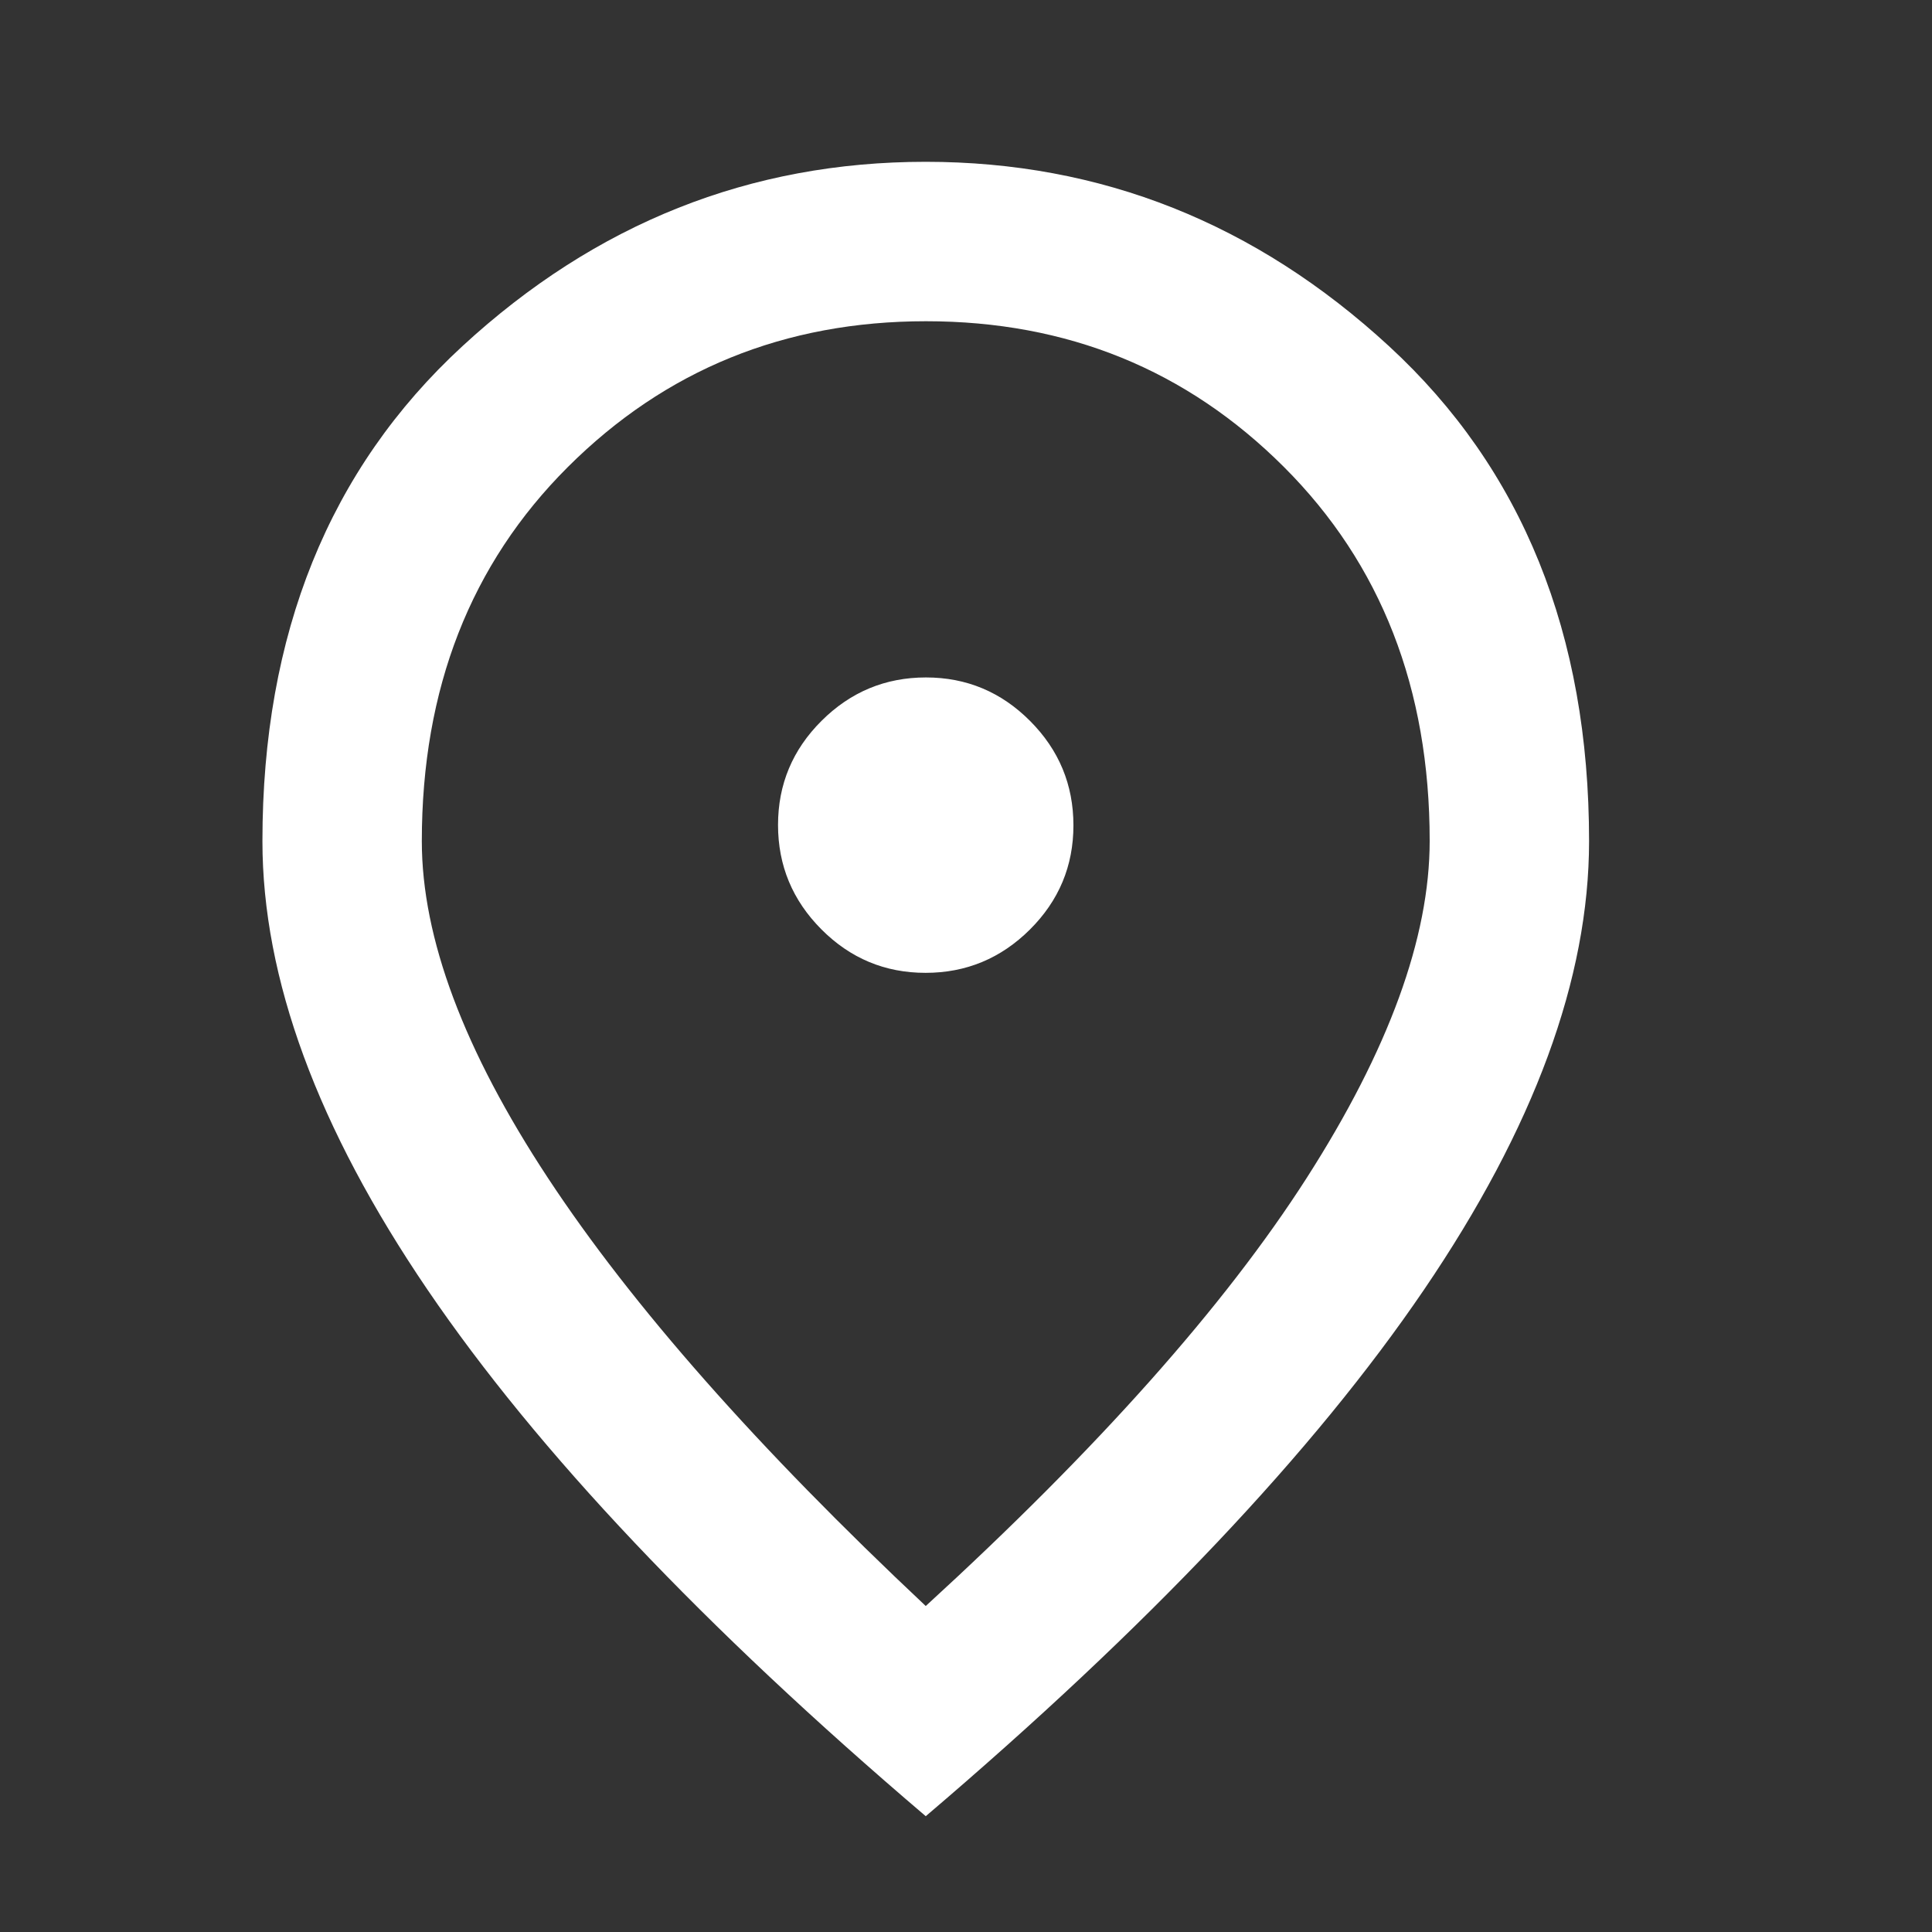 <svg width="48" height="48" viewBox="0 0 48 48" fill="none" xmlns="http://www.w3.org/2000/svg">
<rect x="0" y="0" width="48" height="48" fill="#333333" stroke="none"/>
<g clip-path="url(#clip0_684_999)">
<g clip-path="url(#clip1_684_999)">
<path d="M22.995 24.17C24.003 24.17 24.867 23.811 25.588 23.094C26.309 22.376 26.669 21.514 26.669 20.506C26.669 19.498 26.311 18.634 25.593 17.913C24.875 17.192 24.013 16.831 23.005 16.831C21.997 16.831 21.133 17.19 20.412 17.908C19.691 18.625 19.33 19.488 19.33 20.496C19.33 21.503 19.689 22.368 20.407 23.089C21.125 23.81 21.987 24.17 22.995 24.17ZM23 39.901C27.27 35.993 30.425 32.449 32.463 29.268C34.501 26.087 35.52 23.295 35.52 20.892C35.52 17.109 34.312 14.011 31.896 11.599C29.48 9.187 26.517 7.981 23.006 7.981C19.496 7.981 16.53 9.188 14.11 11.601C11.69 14.014 10.48 17.113 10.48 20.898C10.48 23.305 11.525 26.095 13.613 29.266C15.701 32.438 18.83 35.983 23 39.901ZM23 45.123C17.483 40.424 13.357 36.064 10.622 32.044C7.887 28.023 6.52 24.308 6.52 20.897C6.52 15.752 8.176 11.652 11.489 8.6C14.801 5.547 18.638 4.02 22.997 4.02C27.357 4.02 31.194 5.547 34.509 8.6C37.823 11.652 39.48 15.752 39.48 20.897C39.48 24.308 38.113 28.023 35.378 32.044C32.644 36.064 28.517 40.424 23 45.123Z" fill="white"/>
</g>
</g>
<defs>
<clipPath id="clip0_684_999">
<rect width="47" height="47" fill="white" transform="translate(0.5 0.501)"/>
</clipPath>
<clipPath id="clip1_684_999">
<rect width="48" height="48" fill="white" transform="translate(0 0.001)"/>
</clipPath>
</defs>
</svg>

